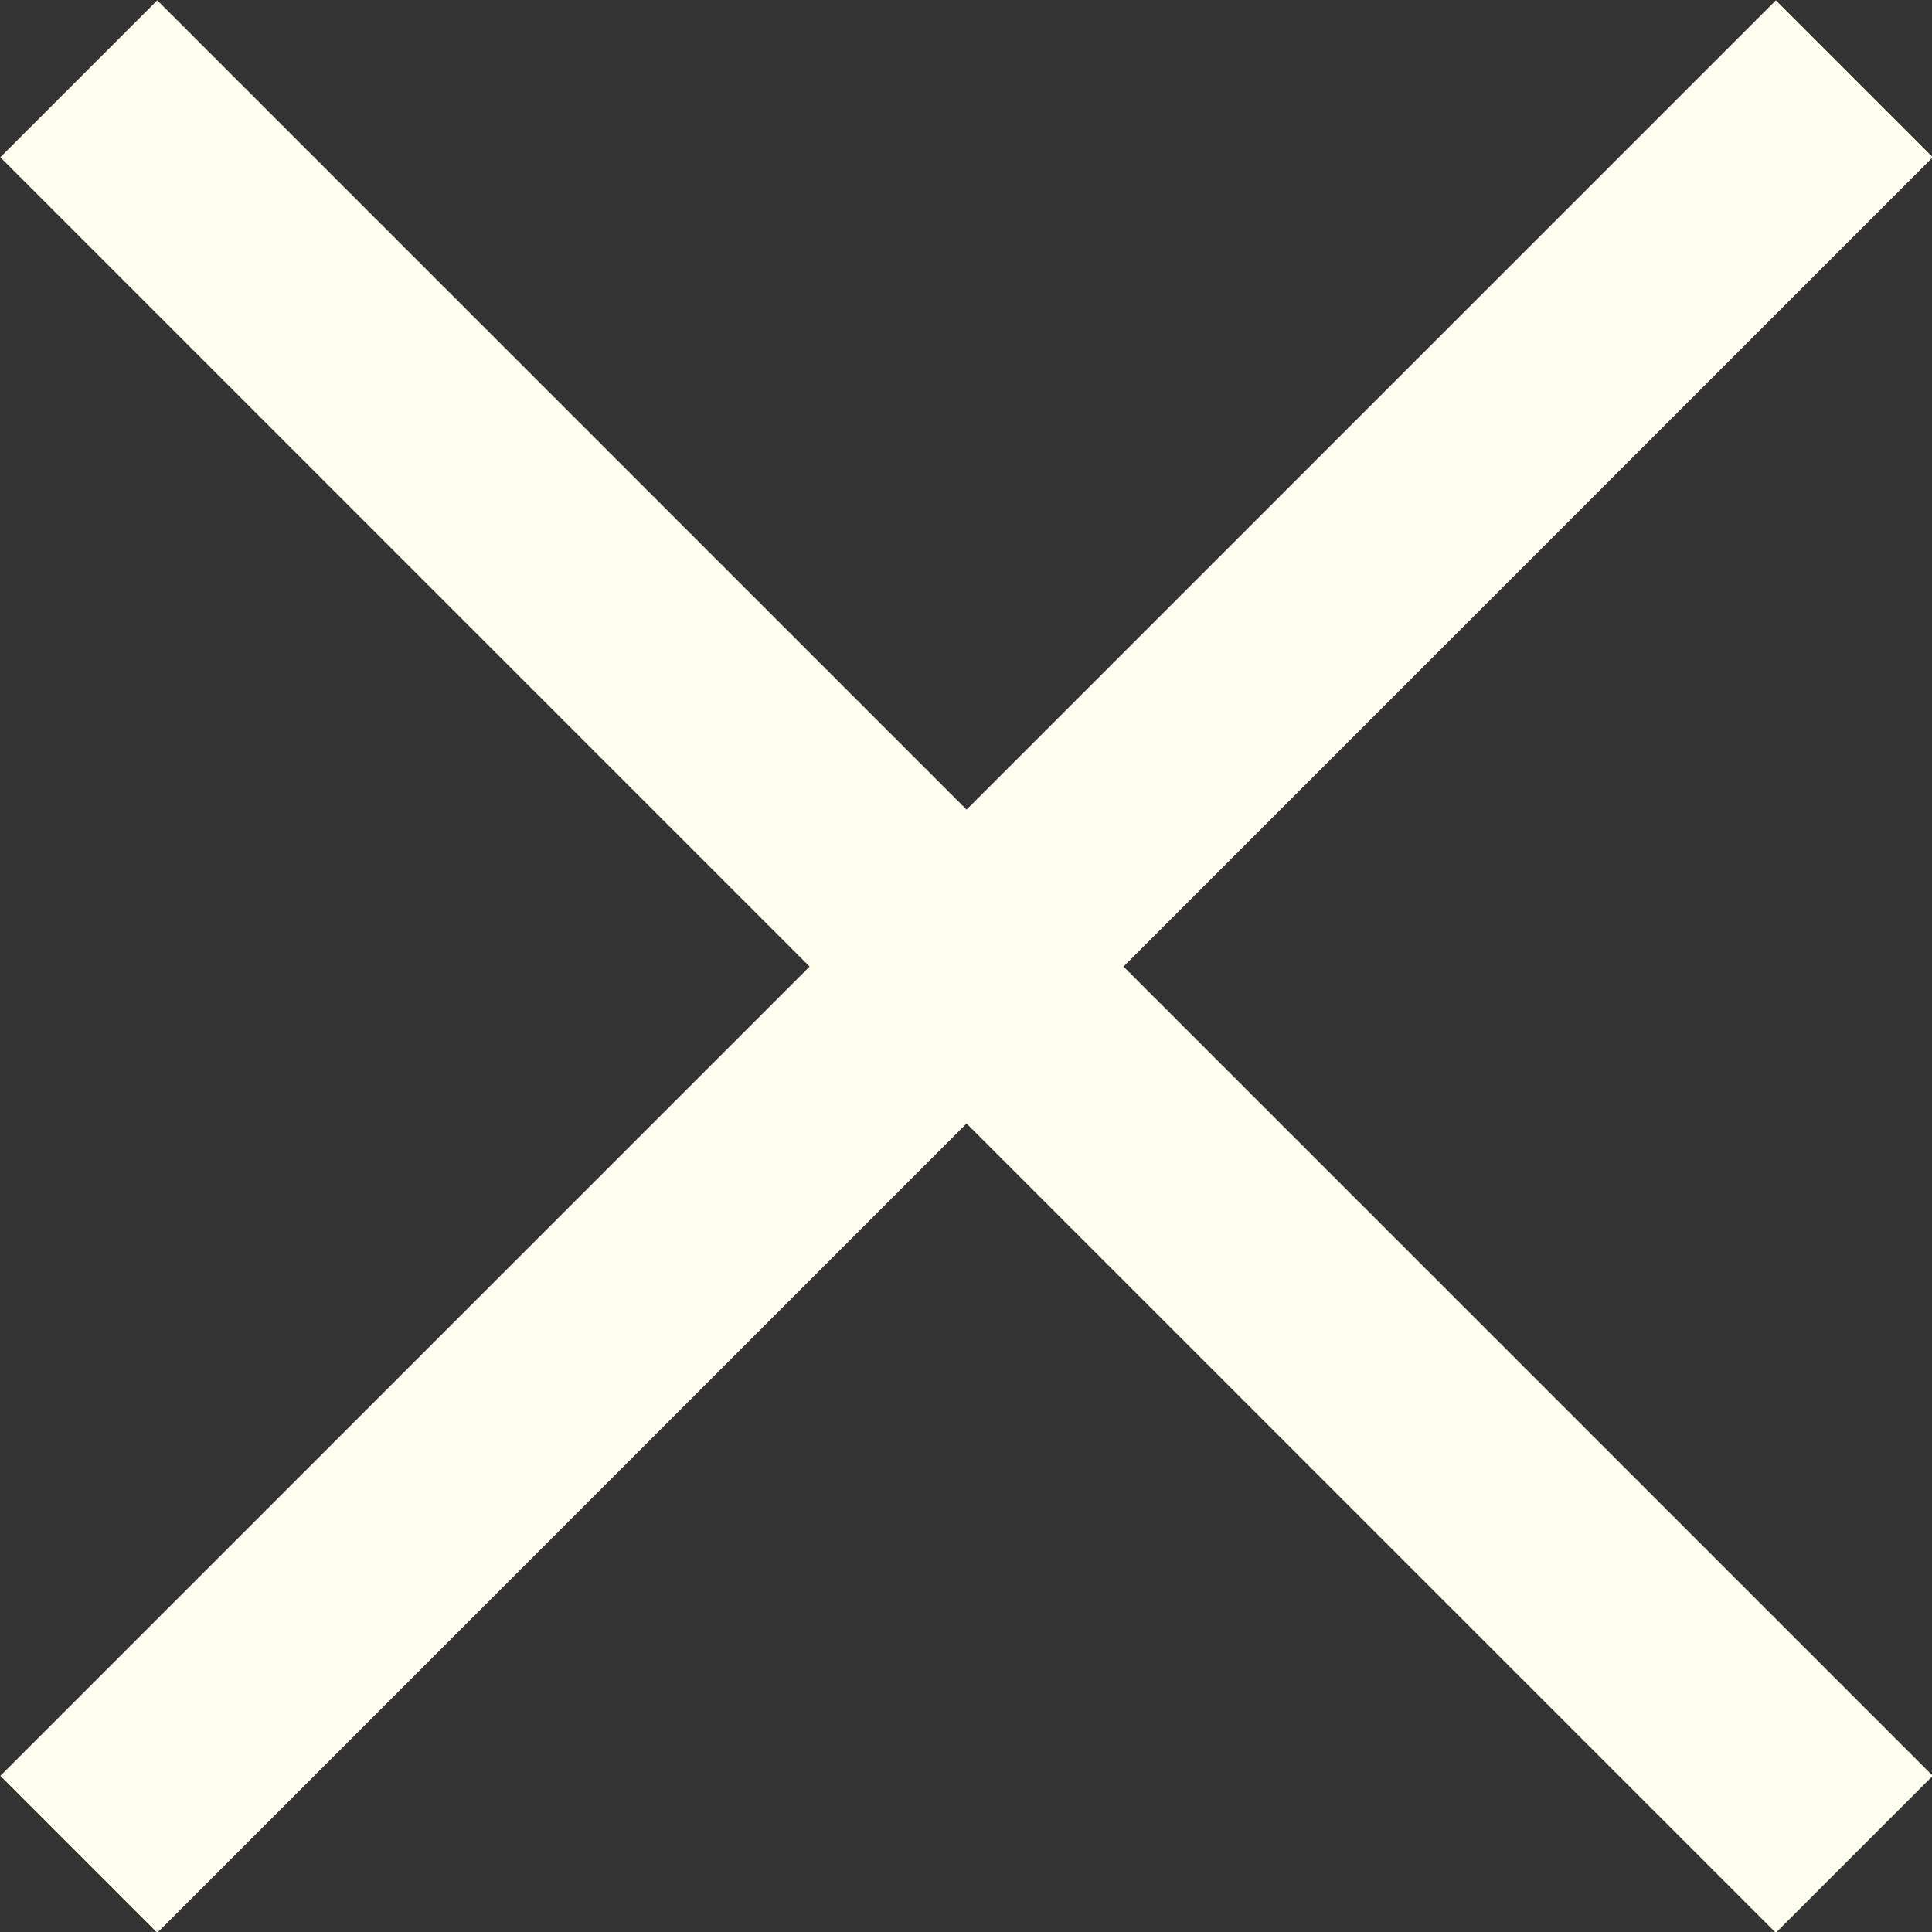 <?xml version="1.0" encoding="UTF-8"?><svg id="Lag_1" xmlns="http://www.w3.org/2000/svg" viewBox="0 0 17.41 17.41"><rect x="0" y="0" width="17.41" height="17.41" fill="#333333" stroke="none"/><defs><style>.cls-1{fill:none;stroke:ivory;stroke-miterlimit:10;stroke-width:2px;}</style></defs><path class="cls-1" d="M.71,.71L16.71,16.71M16.71,.71L.71,16.71"/></svg>